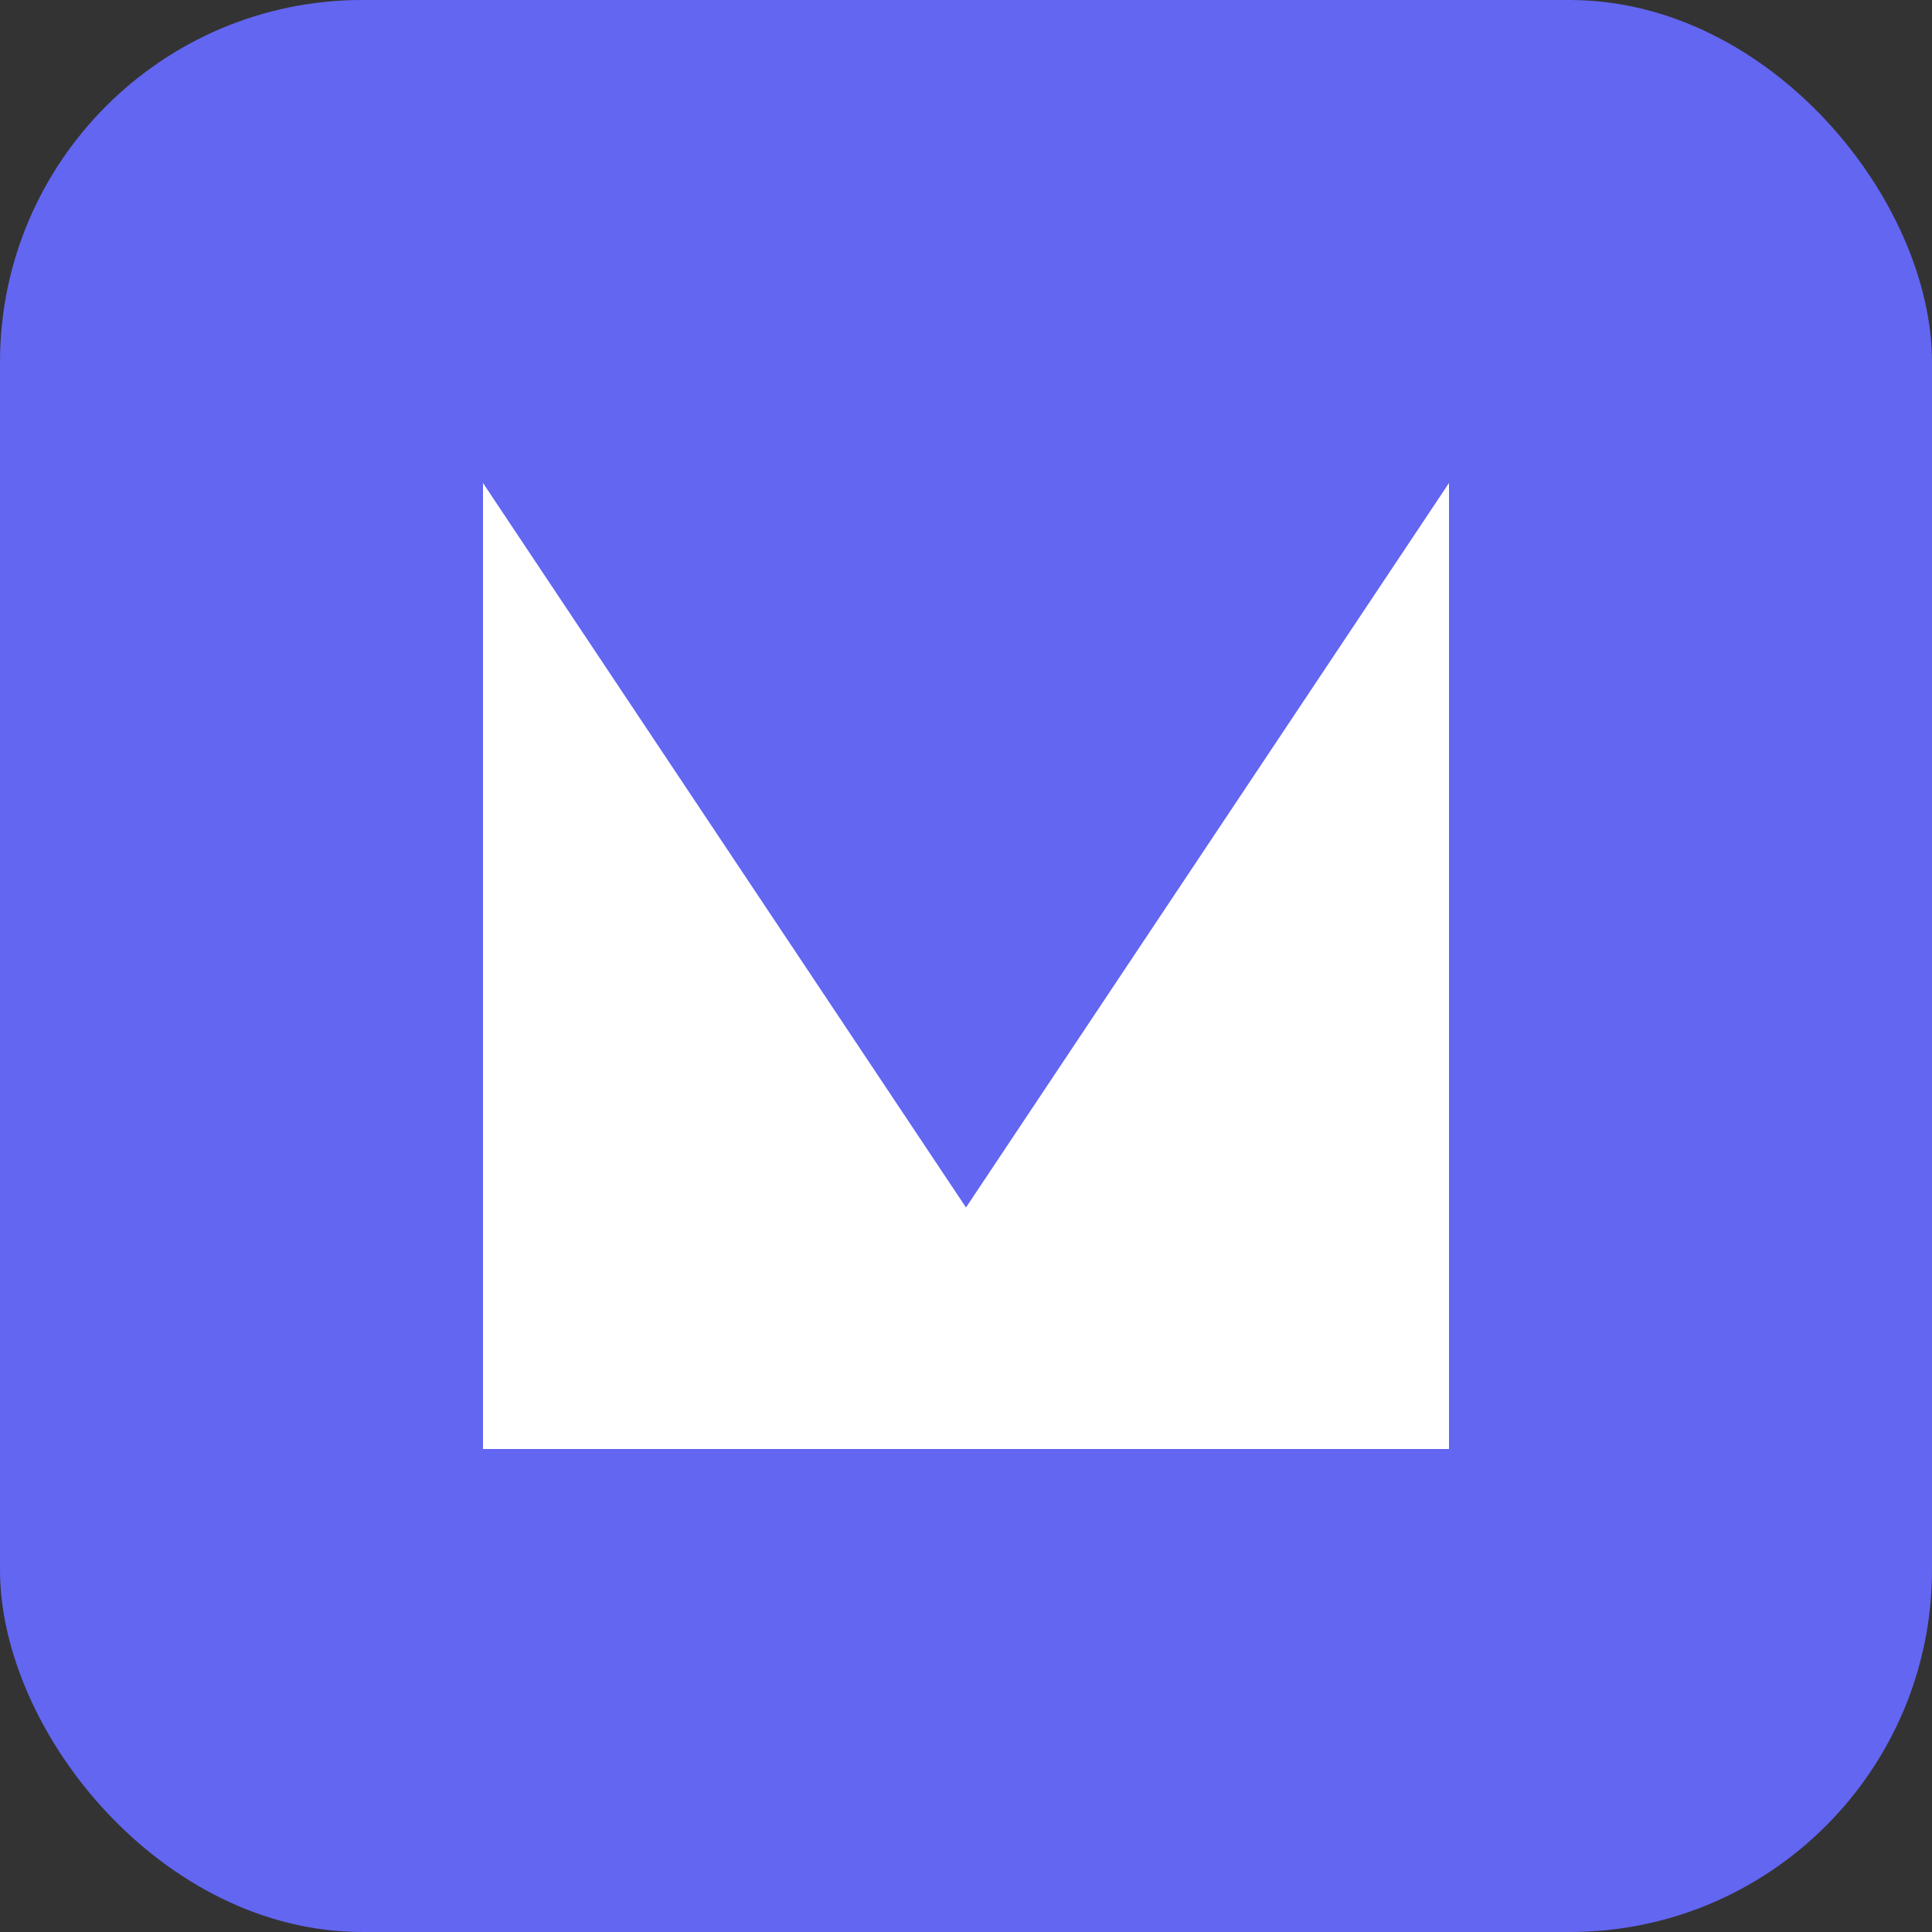 <?xml version="1.0" encoding="UTF-8"?>
<svg width="32" height="32" viewBox="0 0 32 32" version="1.1" xmlns="http://www.w3.org/2000/svg">
    <rect x="0" y="0" width="32" height="32" fill="#333333" stroke="none"/>
    <rect width="32" height="32" rx="6" fill="#6366f1"/>
    <path d="M8 8 L16 20 L24 8 L24 24 L8 24 Z" fill="white"/>
</svg> 